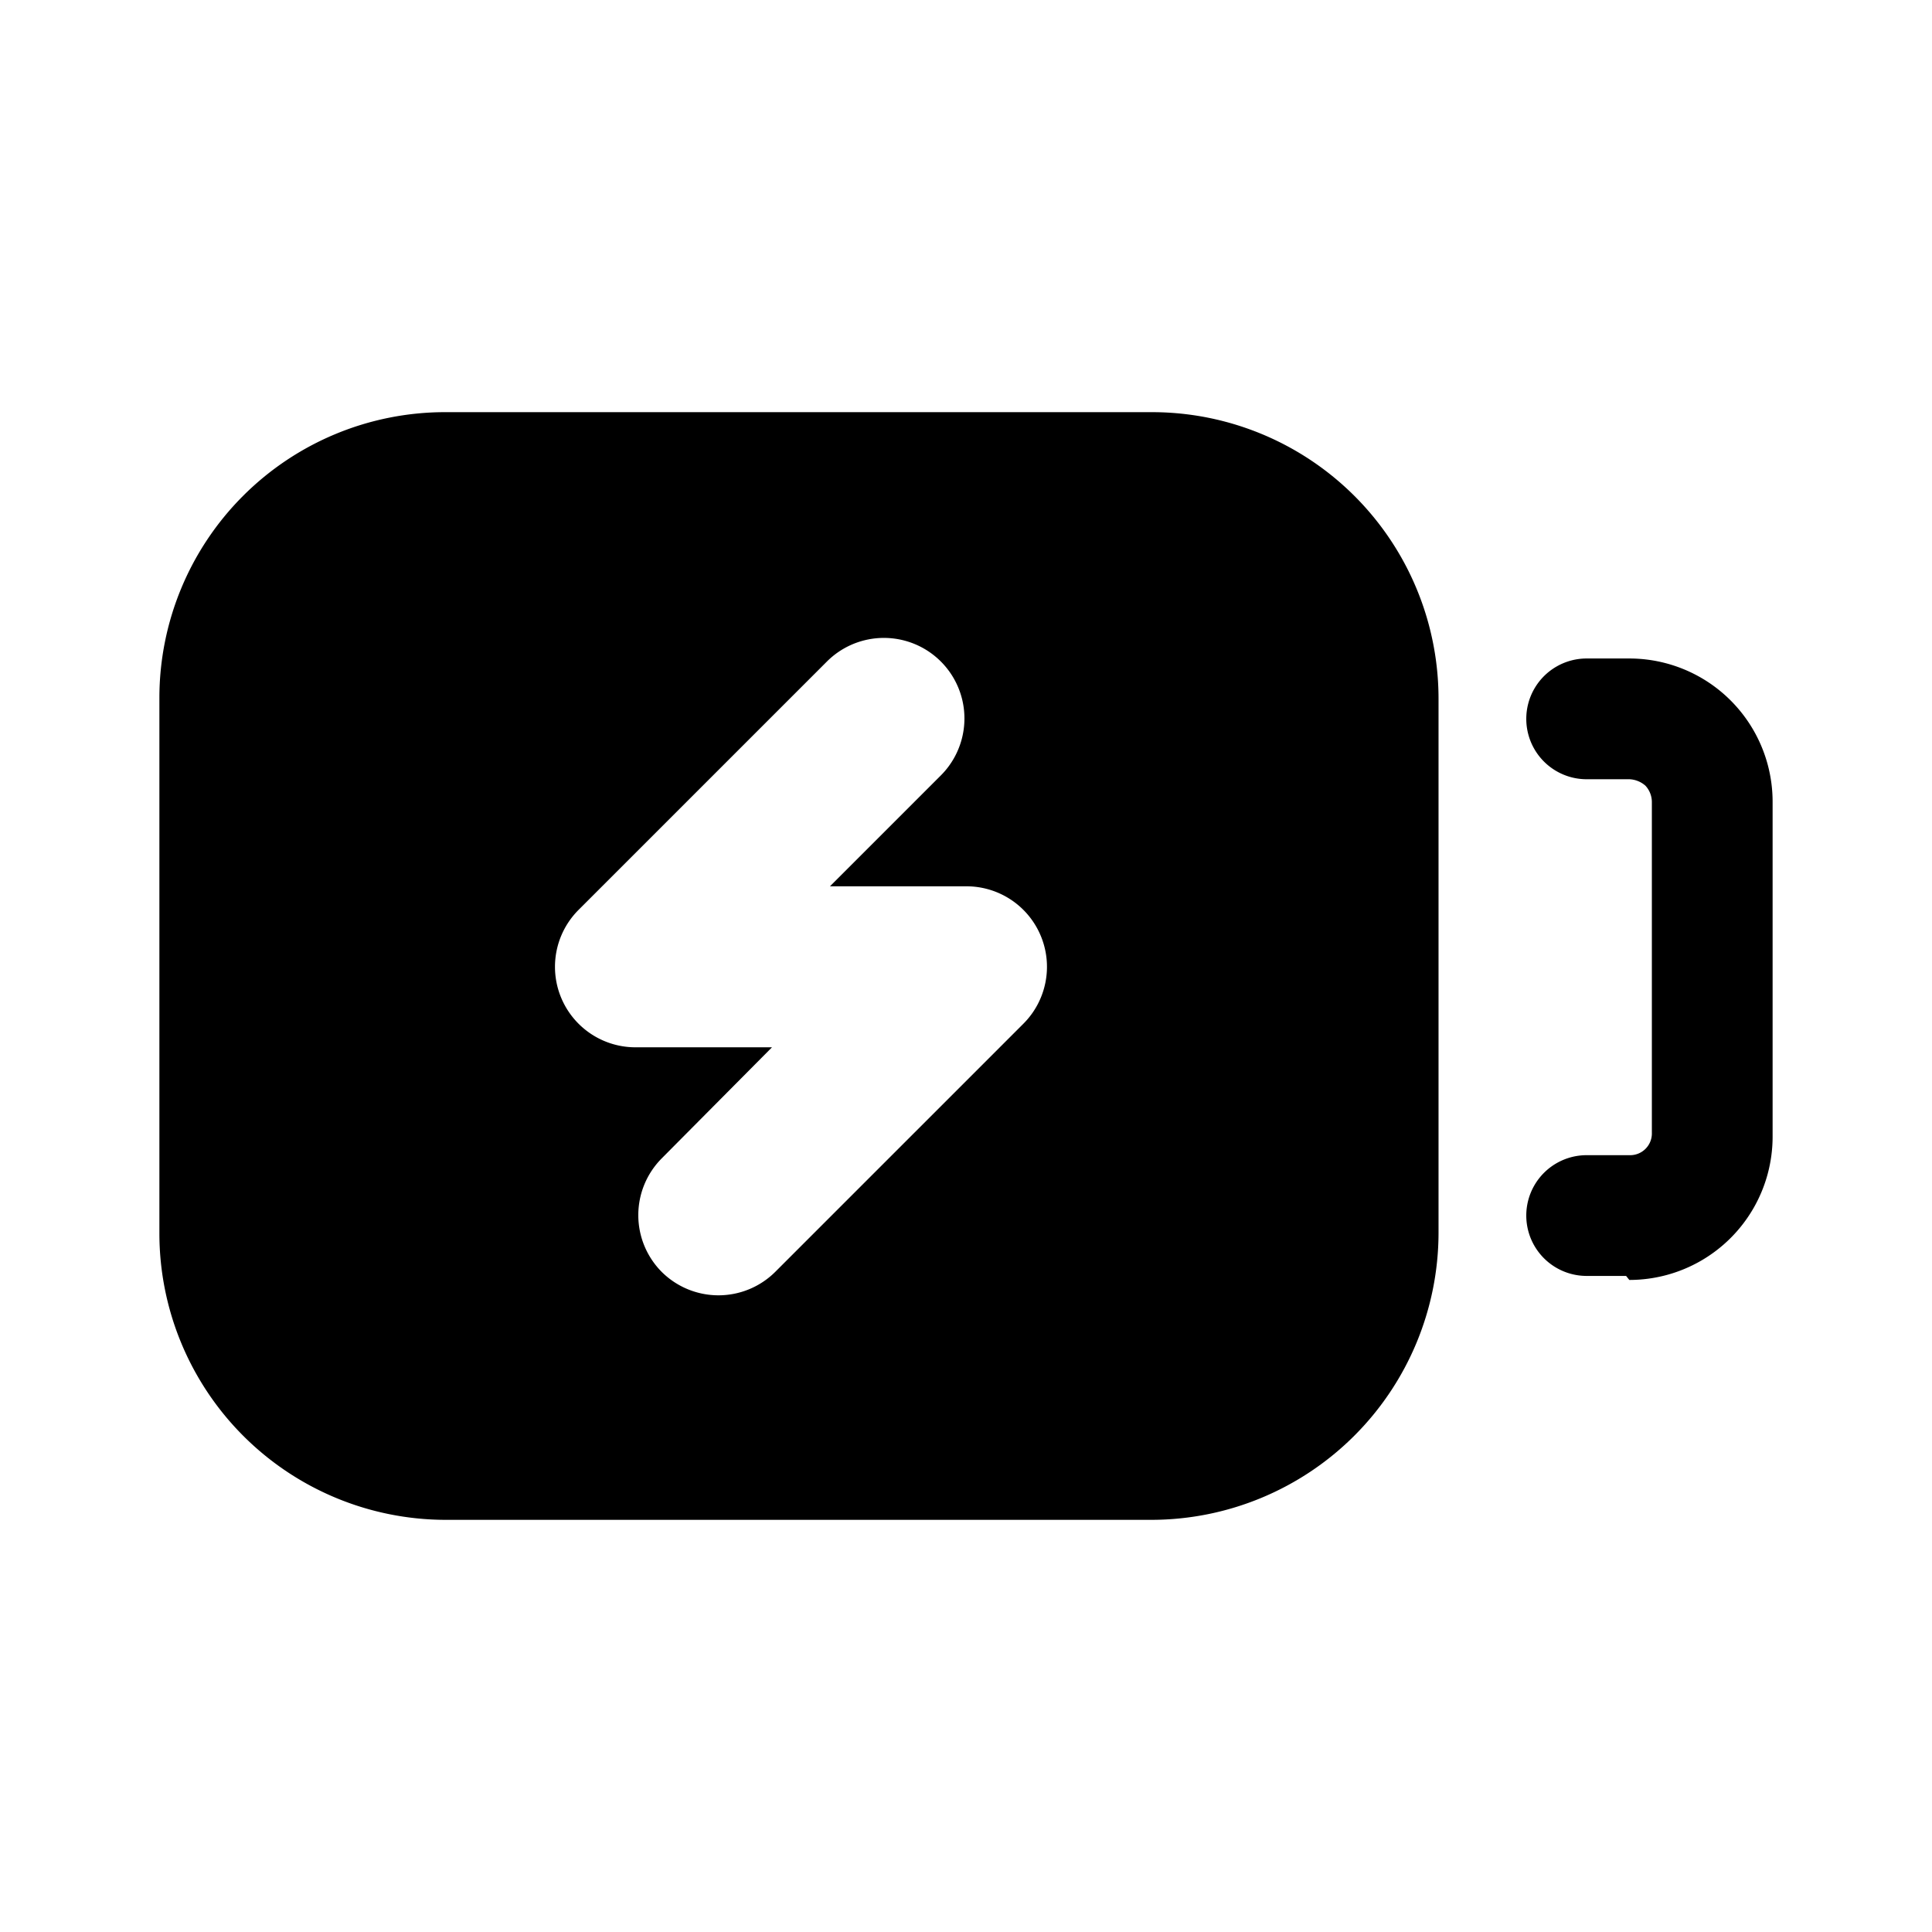 <?xml version="1.0" encoding="iso-8859-1"?>
<!-- Generator: www.svgicons.com -->
<svg xmlns="http://www.w3.org/2000/svg" width="800" height="800" viewBox="0 0 24 24">
<path fill="currentColor" d="M14.31 5.12H5.53a3.55 3.55 0 0 0-3.55 3.55v6.65a3.56 3.56 0 0 0 3.55 3.56h8.78a3.57 3.57 0 0 0 3.56-3.56V8.68a3.56 3.56 0 0 0-3.56-3.56m-1.6 7.6L9.63 15.8a1 1 0 0 1-1.41 0a1 1 0 0 1 0-1.41l1.37-1.38H7.9a1 1 0 0 1-.71-1.71l3.08-3.08a1 1 0 1 1 1.42 1.41l-1.38 1.38h1.7a1 1 0 0 1 .7 1.71m7.49 3.13h-.49a.75.75 0 1 1 0-1.5h.53a.27.27 0 0 0 .28-.28V9.96a.3.3 0 0 0-.08-.2a.32.32 0 0 0-.2-.08h-.53a.75.75 0 1 1 0-1.5h.53a1.78 1.78 0 0 1 1.78 1.78v4.16a1.78 1.78 0 0 1-1.78 1.78z"/>
</svg>
